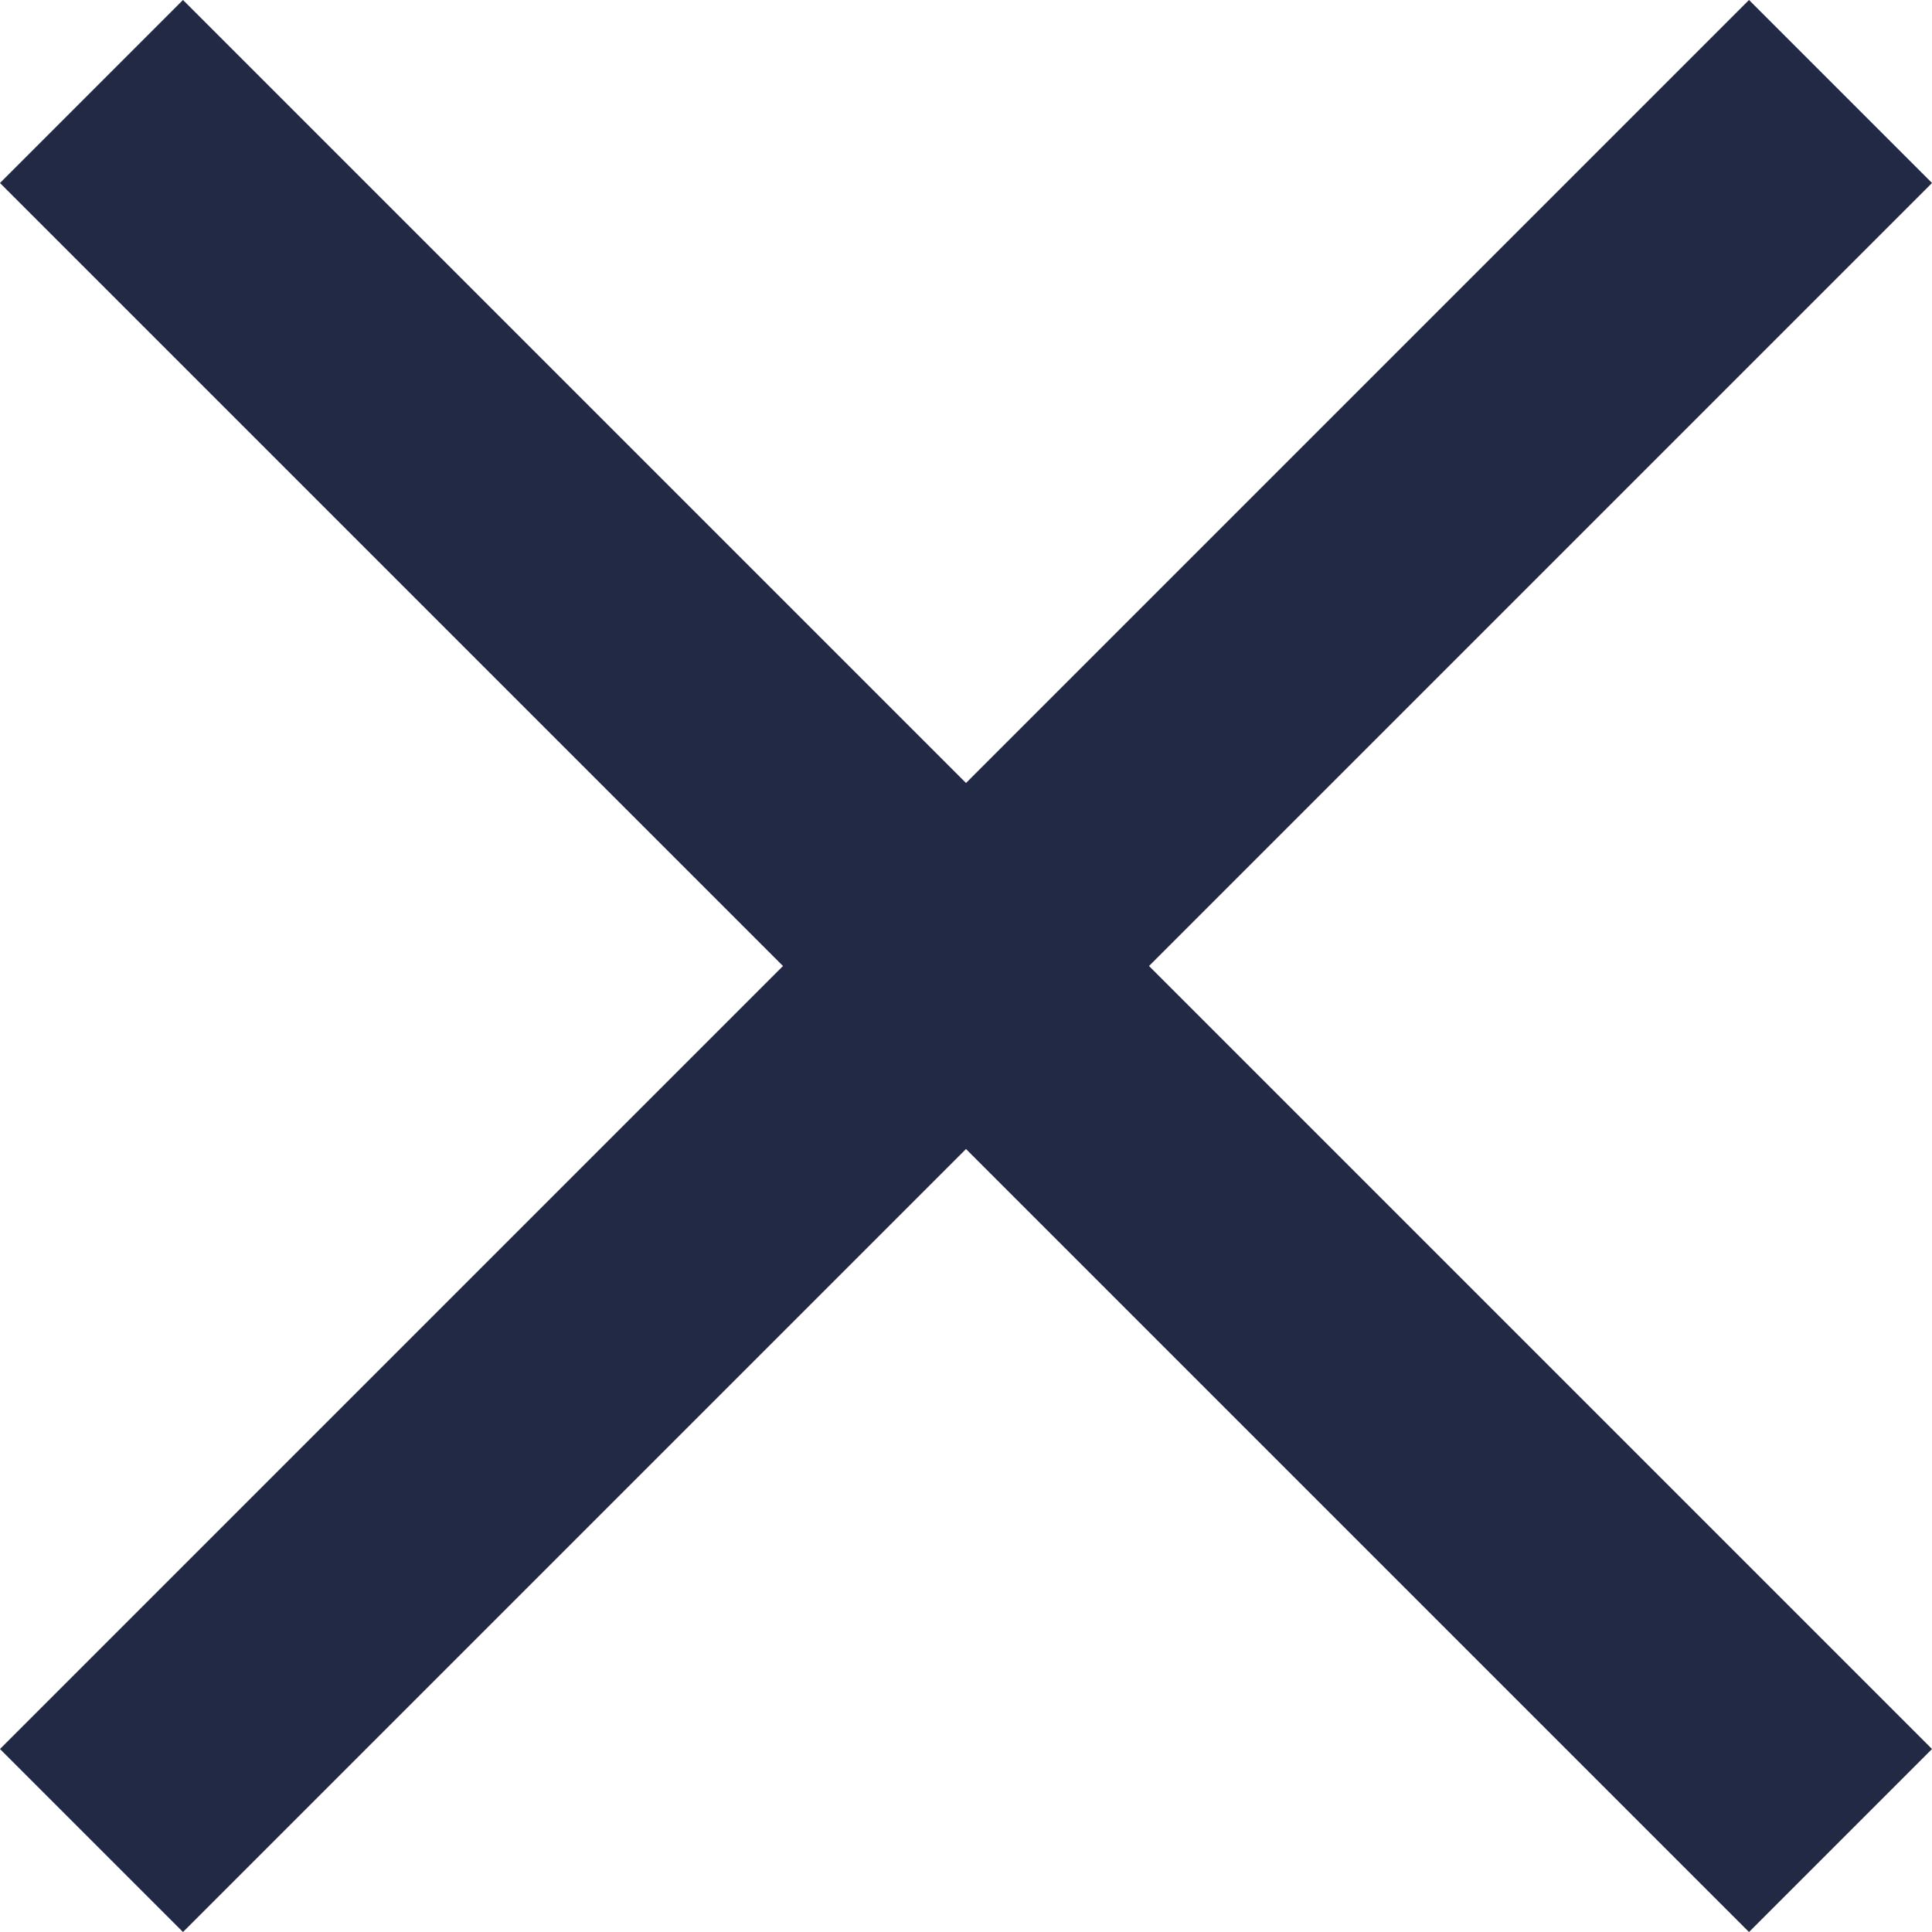 <svg xmlns="http://www.w3.org/2000/svg" viewBox="845.188 495.454 14.93 14.93" width="14.93" height="14.93"><g data-name="Group 1" stroke="#222944" stroke-width="2"><path data-name="Line 199" fill="none" d="M859.411 496.161l-13.516 13.516"/><path data-name="Path 1275" d="M859.411 509.677l-13.516-13.516" fill="#e1042d"/></g></svg>